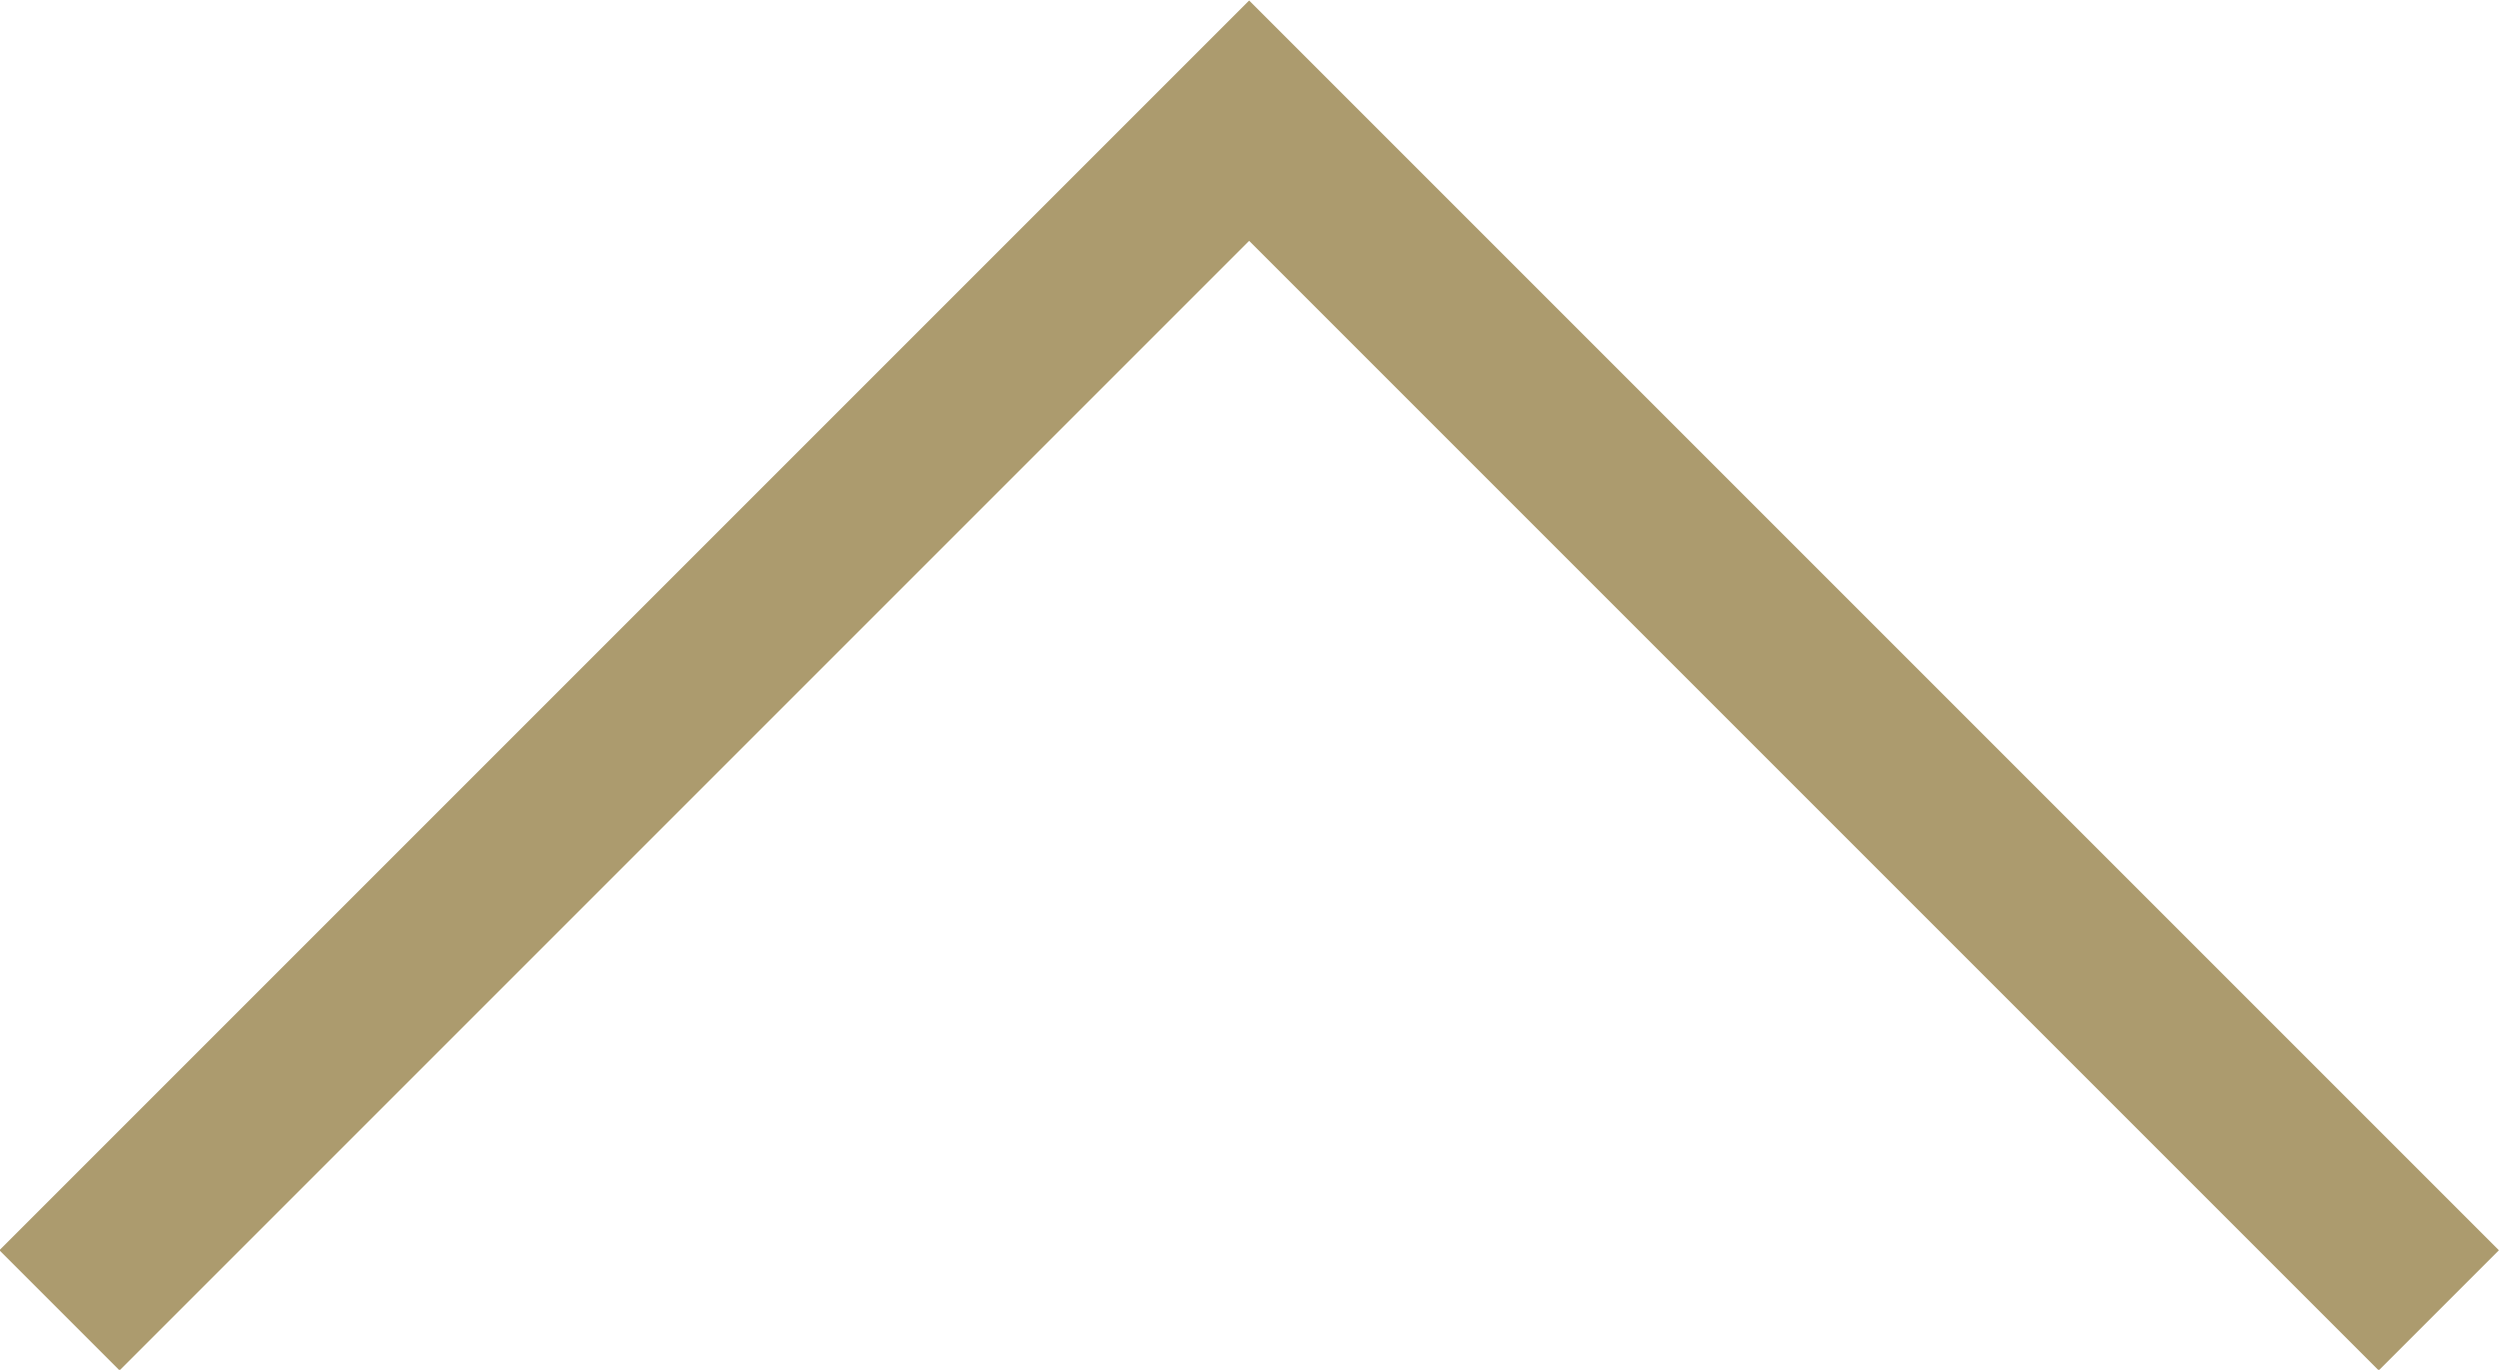 <?xml version="1.0" encoding="UTF-8"?>
<svg id="_レイヤー_2" data-name="レイヤー 2" xmlns="http://www.w3.org/2000/svg" viewBox="0 0 14.71 8.06">
  <defs>
    <style>
      .cls-1 {
        fill: none;
        stroke: #ac9b6e;
        stroke-miterlimit: 10;
      }
    </style>
  </defs>
  <g id="_デザイン" data-name="デザイン">
    <polyline class="cls-1" points=".35 7.71 7.35 .71 14.35 7.71"/>
  </g>
</svg>